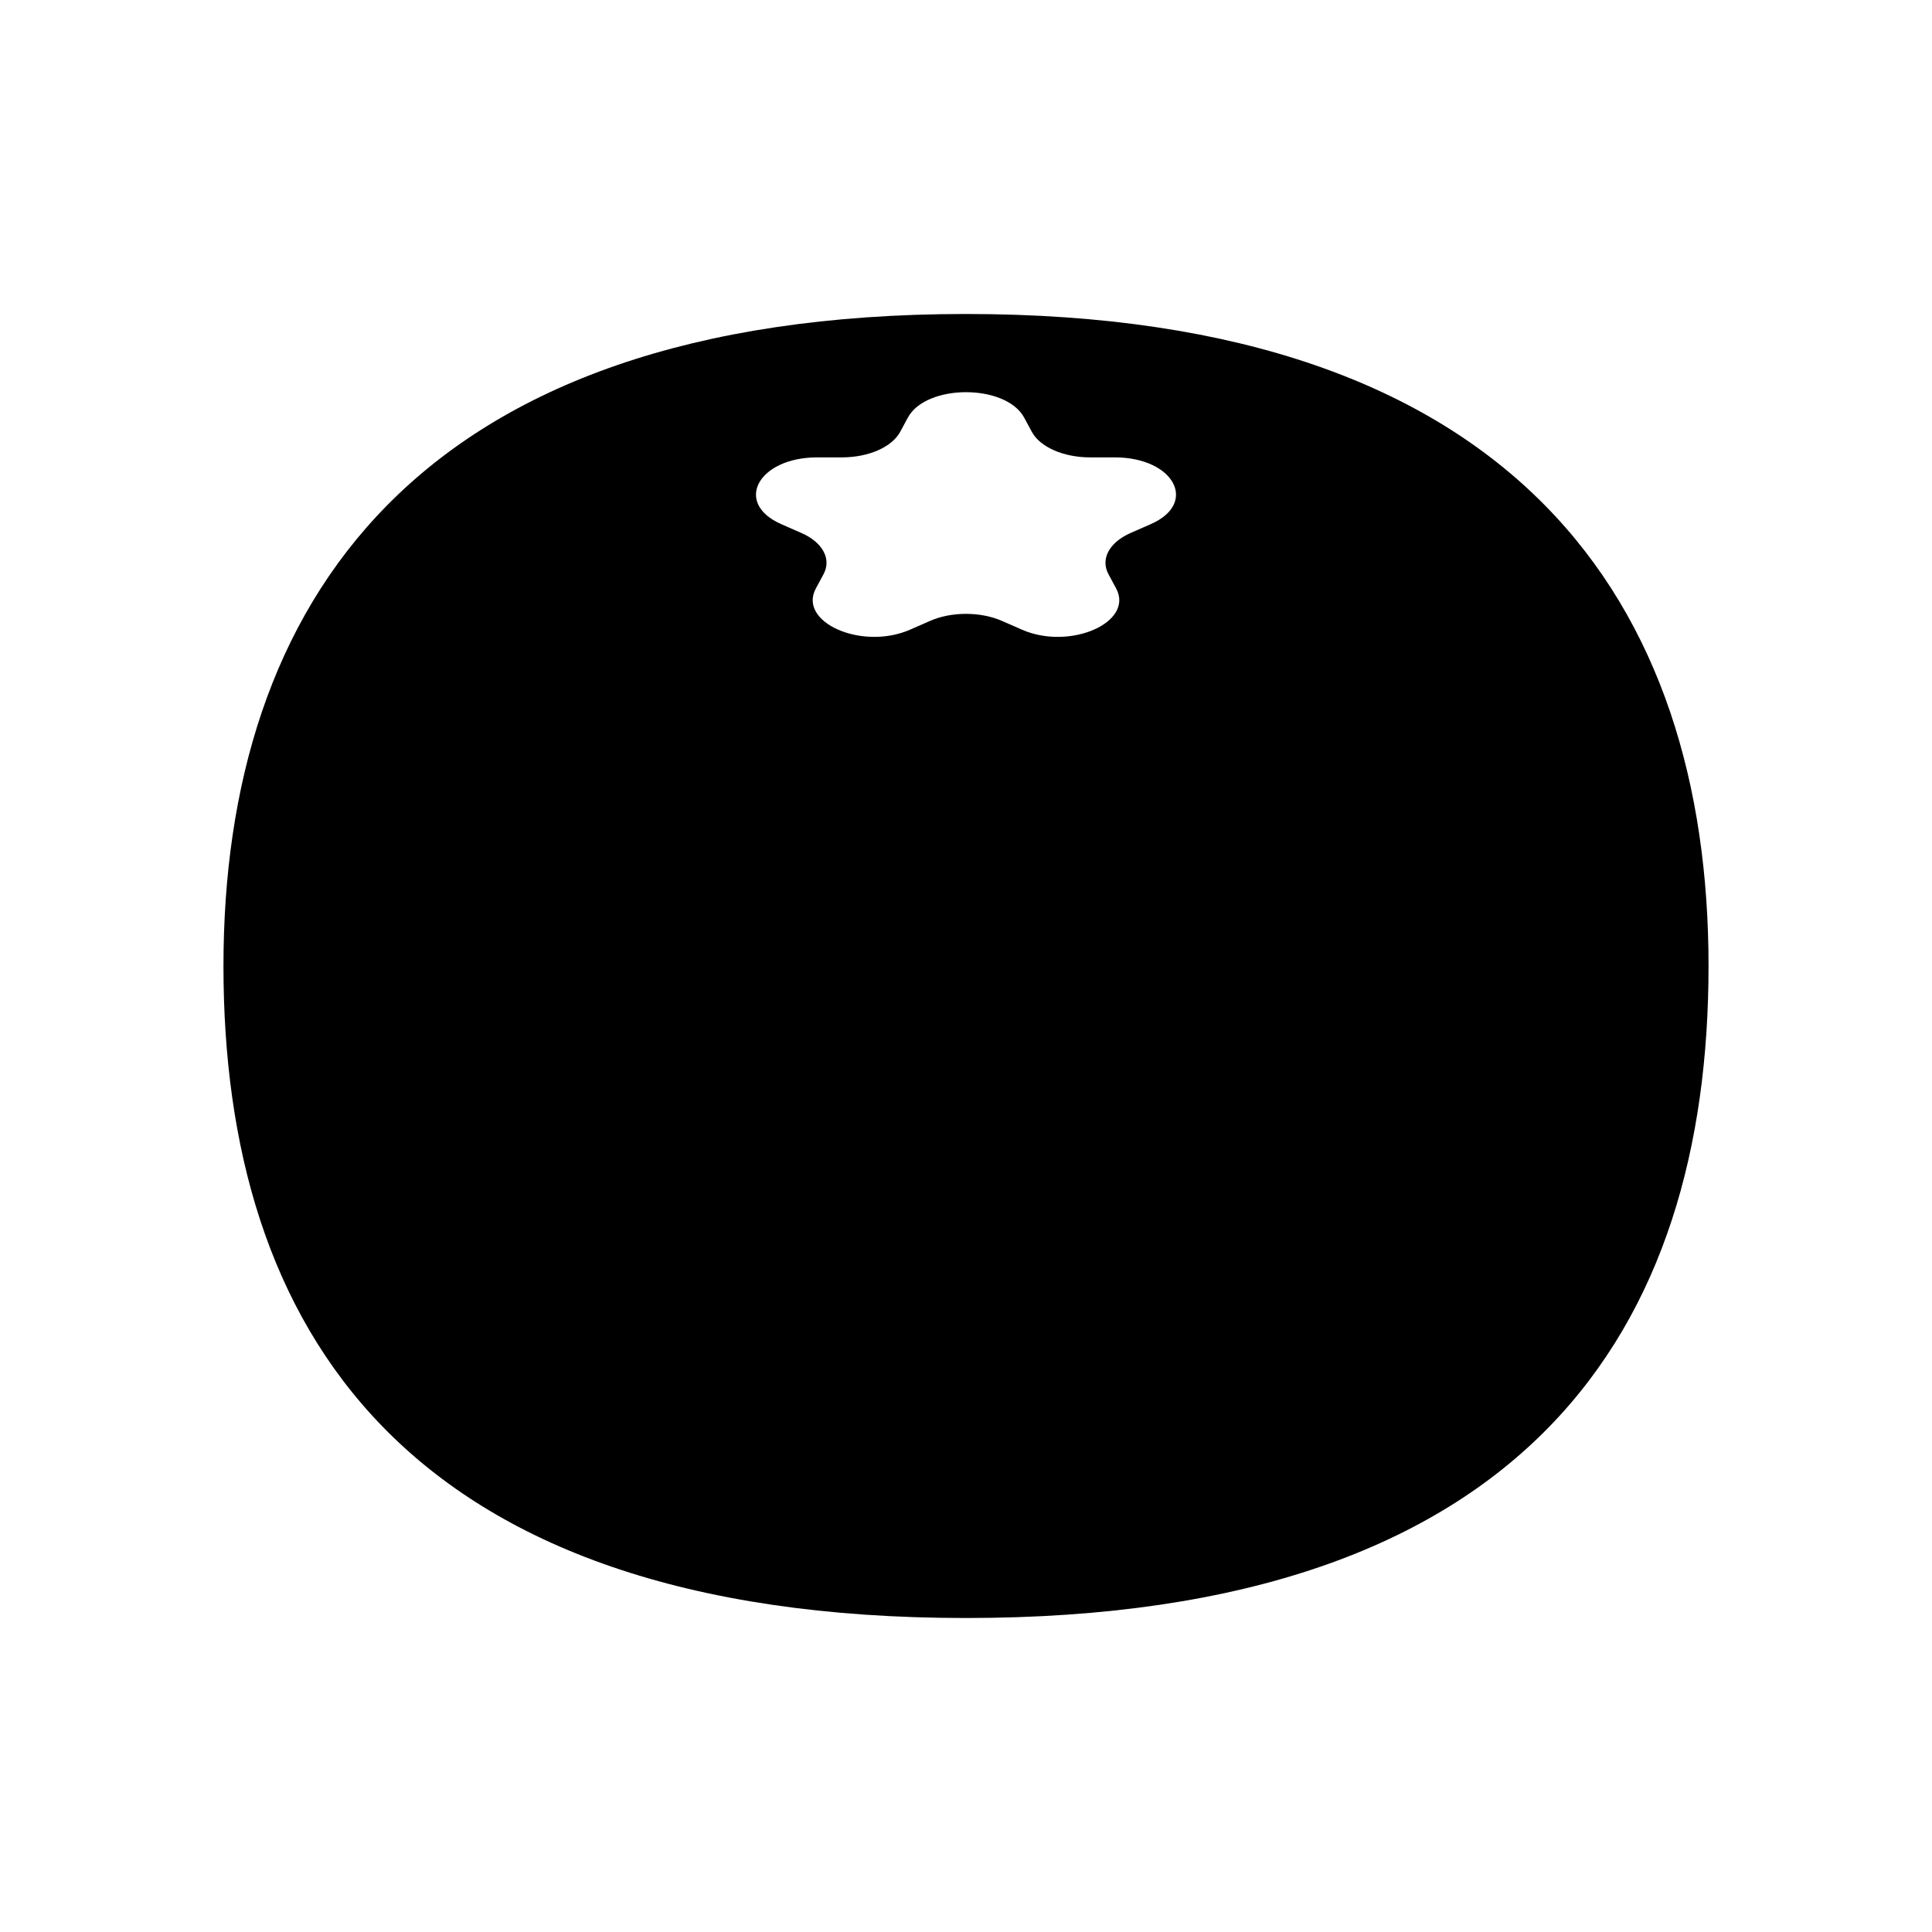 <?xml version="1.0" encoding="UTF-8"?>
<!-- Uploaded to: ICON Repo, www.iconrepo.com, Generator: ICON Repo Mixer Tools -->
<svg fill="#000000" width="800px" height="800px" version="1.1" viewBox="144 144 512 512" xmlns="http://www.w3.org/2000/svg">
 <path d="m400 227.21c-146.47 0-196.78 77.363-196.78 172.79-0.004 95.43 47.16 172.79 196.78 172.79 149.61 0 196.78-77.359 196.78-172.79 0-95.434-50.305-172.79-196.78-172.79zm48.941 55.703-5.293 2.32c-5.684 2.492-8.062 6.91-5.891 10.941l2.023 3.754c4.856 9.016-12.246 16.512-24.957 10.941l-5.293-2.32c-5.684-2.492-13.379-2.492-19.062 0l-5.293 2.32c-12.711 5.57-29.809-1.926-24.957-10.941l2.023-3.754c2.172-4.031-0.207-8.449-5.891-10.941l-5.293-2.32c-12.711-5.57-6.176-17.703 9.531-17.703h6.543c7.027 0 13.254-2.731 15.422-6.762l2.023-3.754c4.856-9.016 25.992-9.016 30.848 0l2.023 3.754c2.172 4.031 8.398 6.762 15.422 6.762h6.543c15.703 0 22.238 12.133 9.527 17.703z"/>
</svg>